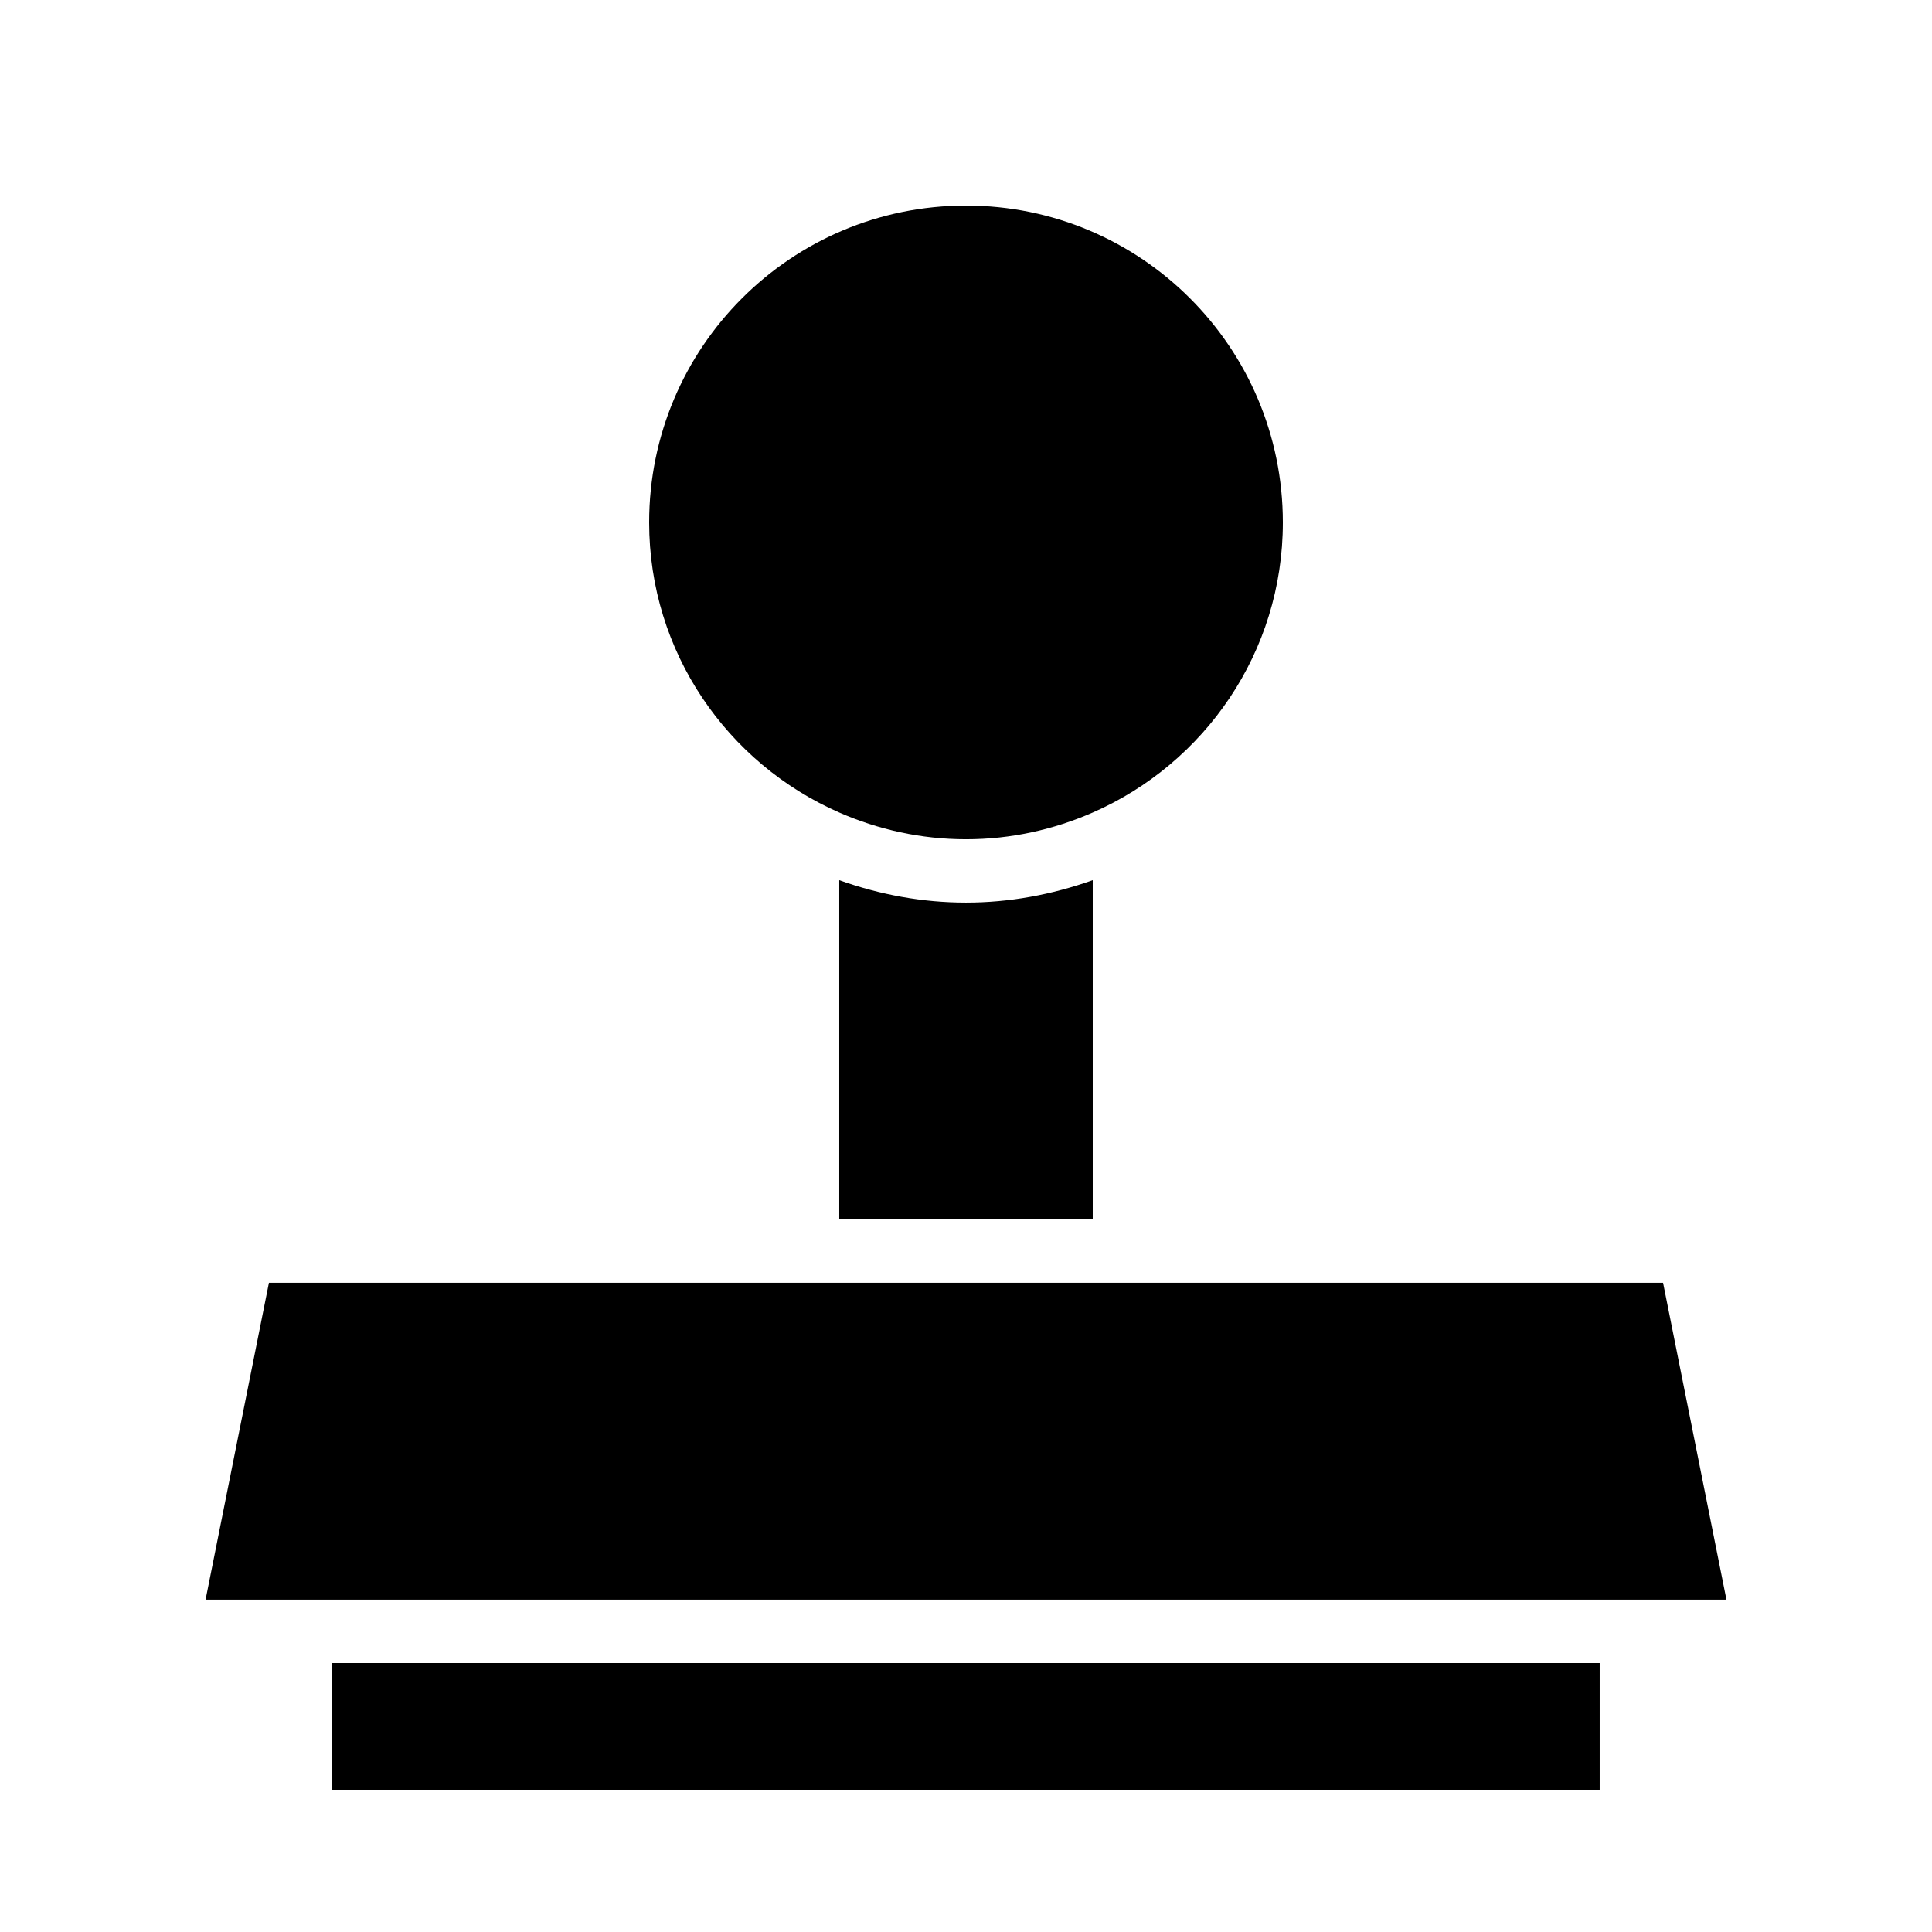 <?xml version="1.0" encoding="UTF-8"?>
<!-- Uploaded to: ICON Repo, www.iconrepo.com, Generator: ICON Repo Mixer Tools -->
<svg fill="#000000" width="800px" height="800px" version="1.1" viewBox="144 144 512 512" xmlns="http://www.w3.org/2000/svg">
 <g>
  <path d="m366.41 377.26v89.91h67.176v-89.914c-10.867 3.863-22.102 5.945-33.586 5.945-11.488 0-22.738-2.062-33.59-5.941z"/>
  <path d="m400 198.48c-46.383 0-83.969 37.586-83.969 83.969 0 34.41 20.738 63.898 50.383 76.883 10.293 4.5 21.629 7.086 33.586 7.086s23.293-2.586 33.586-7.086c29.641-12.98 50.383-42.473 50.383-76.883-0.004-46.387-37.586-83.969-83.969-83.969z"/>
  <path d="m584.73 483.96h-369.46l-16.793 83.969h403.05z"/>
  <path d="m232.06 584.73h335.87v33.586h-335.87z"/>
 </g>
</svg>